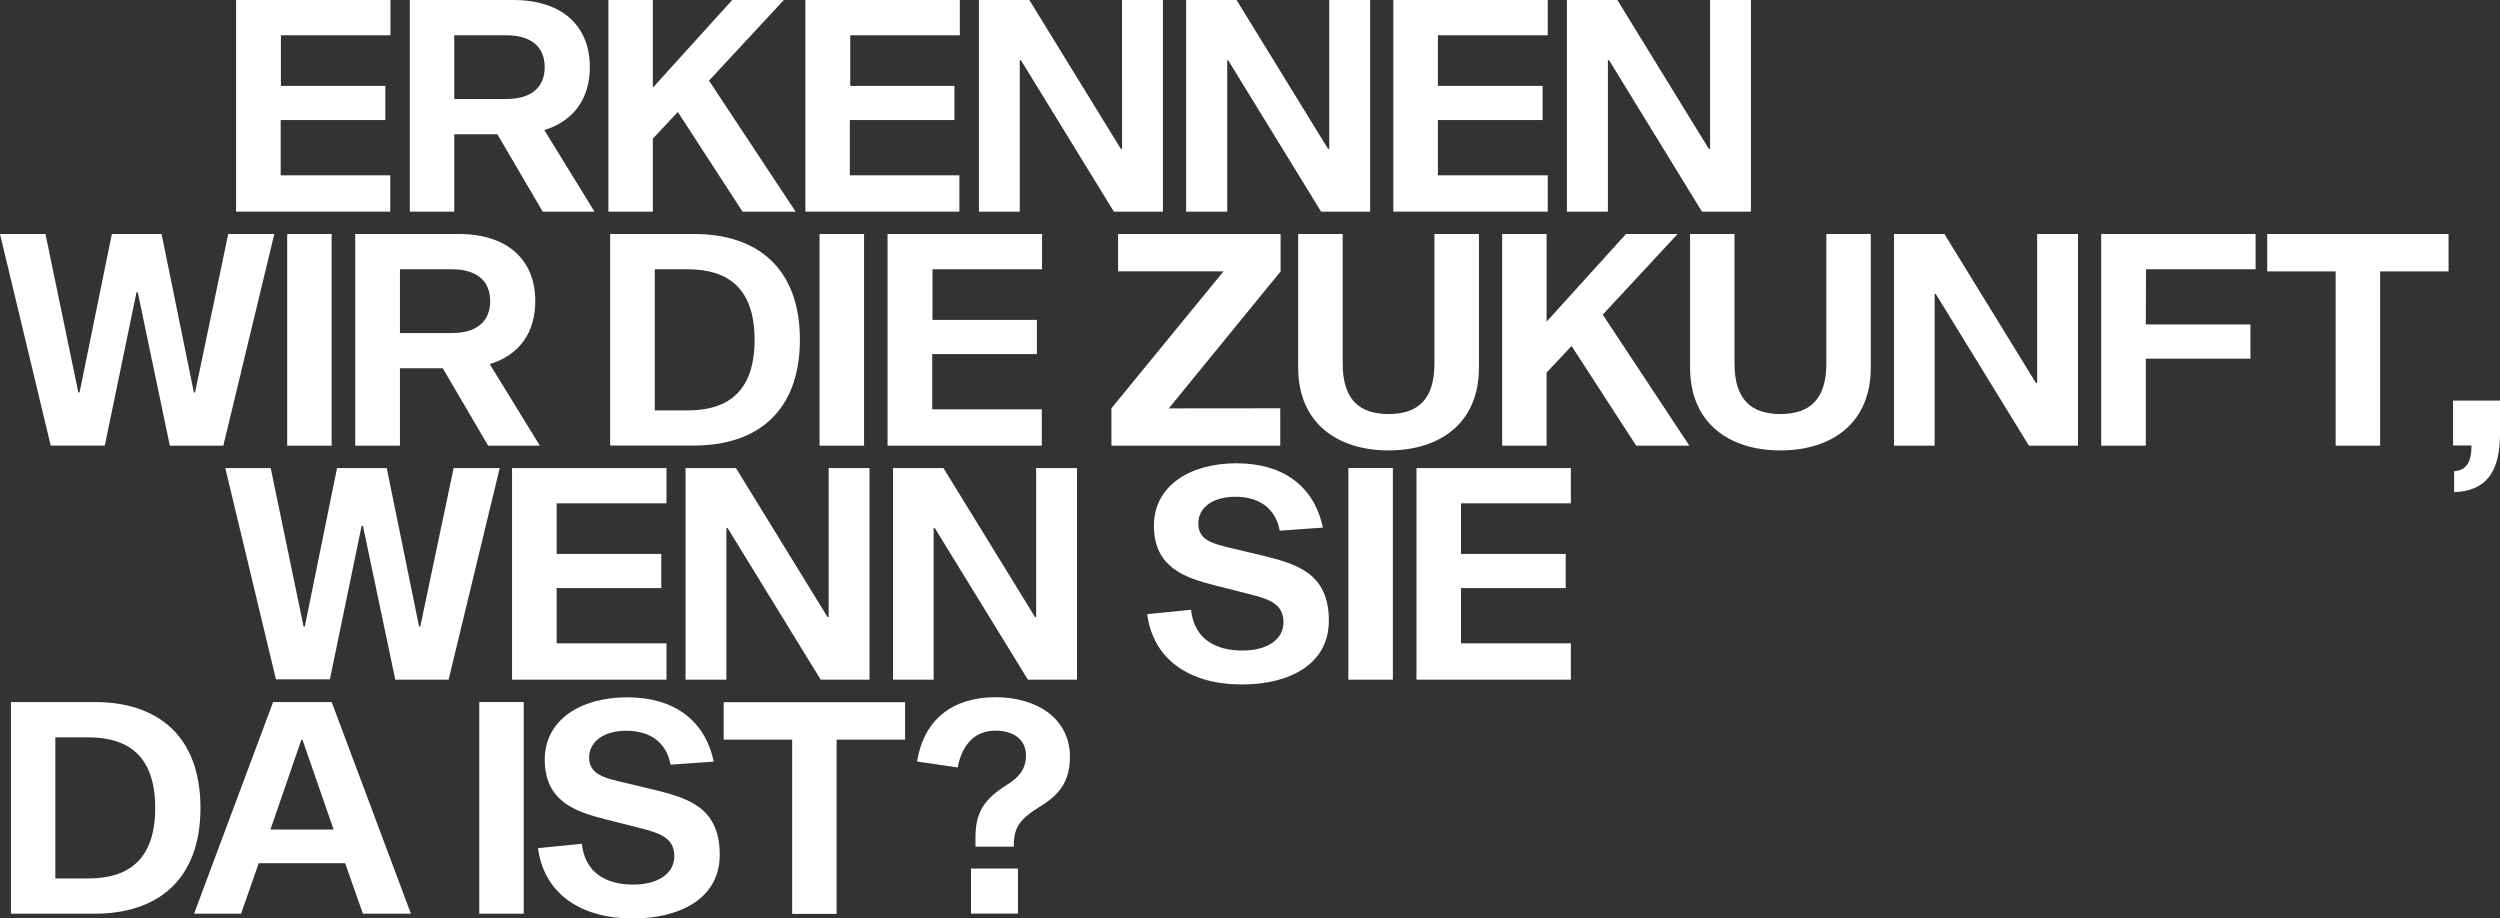 <svg xmlns="http://www.w3.org/2000/svg" viewBox="0 0 456.31 167.64"><rect x="0" y="0" width="456.31" height="167.64" fill="#333333" stroke="none"/><defs><style>.cls-1{fill:#fff;}</style></defs><g id="Ebene_2" data-name="Ebene 2"><g id="Ebene_1-2" data-name="Ebene 1"><path class="cls-1" d="M70.33,15.68v6.23H51.23V32h20v6.63H43.09V0H71.27V6.44h-20v9.24Z"/><path class="cls-1" d="M90.78,24.51H82.91V38.63H74.8V0H93.66c8.92,0,14,4.69,14,12.26,0,5.76-3,9.86-8.31,11.48l9.16,14.89H99.06Zm1.64-6.44c4.6,0,7-2.17,7-5.81s-2.38-5.82-7-5.82H82.91V18.07Z"/><path class="cls-1" d="M119.16,25.3V38.63h-8.11V0h8.11V16L133.65,0h9.42L129.41,14.72l15.81,23.91h-9.69L123.72,20.44Z"/><path class="cls-1" d="M174.21,15.68v6.23h-19.1V32h20v6.63H147V0h28.19V6.44h-20v9.24Z"/><path class="cls-1" d="M203.31,38.63,186.35,11h-.22V38.63h-7.45V0h9.2l16.71,27.19h.21V0h7.46V38.63Z"/><path class="cls-1" d="M241.13,38.63,224.17,11H224V38.63H216.5V0h9.2l16.71,27.19h.21V0h7.46V38.63Z"/><path class="cls-1" d="M281.56,15.68v6.23H262.45V32H282.5v6.63H254.32V0H282.5V6.44H262.45v9.24Z"/><path class="cls-1" d="M310.65,38.63,293.7,11h-.22V38.63H286V0h9.2l16.71,27.19h.22V0h7.45V38.63Z"/><path class="cls-1" d="M25.14,53.33h-.22l-5.79,28H9.26L0,42.71H8.3l6,28.93h.22l5.9-28.93h9.07l5.9,28.93h.21l6.06-28.93h8.41L40.76,81.35H31Z"/><path class="cls-1" d="M52.42,42.71h8.11V81.35H52.42Z"/><path class="cls-1" d="M80.82,67.22H73V81.35H64.84V42.71H83.7c8.93,0,14,4.7,14,12.26,0,5.77-2.95,9.86-8.31,11.49l9.15,14.89H89.1Zm1.65-6.43c4.6,0,7-2.17,7-5.82s-2.38-5.82-7-5.82H73V60.79Z"/><path class="cls-1" d="M126.7,42.71C138.16,42.71,146,48.88,146,62s-7.83,19.32-19.29,19.32H111.37V42.71Zm-1.19,32.2c7.7,0,12.22-3.78,12.22-12.88s-4.52-12.88-12.22-12.88h-6V74.91Z"/><path class="cls-1" d="M149.59,42.71h8.12V81.35h-8.12Z"/><path class="cls-1" d="M189.26,58.39v6.24H170.15V74.71h20v6.64H162V42.71H190.2v6.44h-20v9.24Z"/><path class="cls-1" d="M233.68,74.52v6.83H202.86V74.52l20.47-25H204.08V42.71h29.66v6.83l-20.41,25Z"/><path class="cls-1" d="M269.94,67.12c0,10.12-7.13,15.09-16.49,15.09s-16.5-5-16.5-15.09V42.71h8.12V66.35c0,6.53,3,9.22,8.38,9.22s8.37-2.69,8.37-9.22V42.71h8.12Z"/><path class="cls-1" d="M282.29,68V81.35h-8.11V42.71h8.11v16l14.49-16h9.42L292.54,57.43l15.81,23.92h-9.7l-11.8-18.2Z"/><path class="cls-1" d="M341.46,67.12c0,10.12-7.12,15.09-16.49,15.09s-16.49-5-16.49-15.09V42.71h8.11V66.35c0,6.53,3,9.22,8.38,9.22s8.38-2.69,8.38-9.22V42.71h8.11Z"/><path class="cls-1" d="M370.33,81.35l-17-27.69h-.21V81.35H345.7V42.71h9.2l16.71,27.2h.22V42.71h7.45V81.35Z"/><path class="cls-1" d="M391.66,59.22h19.1v6.24h-19.1V81.35h-8.14V42.71H411.7v6.44h-20Z"/><path class="cls-1" d="M434.43,49.54V81.35h-8.12V49.54H413.82V42.71h33.1v6.83Z"/><path class="cls-1" d="M456.31,79.16c0,6.81-2.38,10.45-8.37,10.67V86c2.17-.14,3.17-1.57,3.17-4.69h-3.37V73.12h8.57Z"/><path class="cls-1" d="M66.25,96H66l-5.79,28H50.37L41.12,85.43h8.29l6,28.93h.22l5.89-28.93h9.07l5.9,28.93h.22L82.8,85.43h8.41l-9.33,38.63H72.15Z"/><path class="cls-1" d="M120.7,101.11v6.23H101.6v10.08h20.05v6.64H93.46V85.43h28.19v6.44H101.6v9.24Z"/><path class="cls-1" d="M149.8,124.06l-17-27.68h-.22v27.68h-7.45V85.43h9.2l16.71,27.19h.21V85.43h7.46v38.63Z"/><path class="cls-1" d="M187.62,124.06l-17-27.68h-.21v27.68H163V85.43h9.2l16.71,27.19h.21V85.43h7.46v38.63Z"/><path class="cls-1" d="M233.58,96.86c-.75-4-3.63-6.19-8.11-6.19-4.14,0-6.75,2-6.75,4.87s2.31,3.62,5.39,4.35l6.35,1.52c6,1.5,12.09,3.07,12.09,11.87,0,8-7.22,11.65-15.86,11.65-9.45,0-16.2-4.46-17.3-12.83l8-.8c.6,5.48,4.66,7.44,9.39,7.44,4.36,0,7.49-1.9,7.49-5.18s-2.51-4.2-6.42-5.17l-6.31-1.6c-5.3-1.36-10.92-3.25-10.92-10.84,0-7.26,6.54-11.39,15.06-11.39s14.19,4.19,15.78,11.74Z"/><path class="cls-1" d="M246.11,85.43h8.12v38.63h-8.12Z"/><path class="cls-1" d="M285.78,101.11v6.23H266.67v10.08h20.05v6.64H258.54V85.43h28.18v6.44H266.67v9.24Z"/><path class="cls-1" d="M17.3,128.14c11.46,0,19.29,6.17,19.29,19.32s-7.83,19.31-19.29,19.31H2V128.14Zm-1.2,32.2c7.71,0,12.23-3.78,12.23-12.88s-4.52-12.88-12.23-12.88h-6v25.76Z"/><path class="cls-1" d="M47.22,157.56,44,166.77H35.42l14.43-38.63H60.54L75,166.77H66.24L63,157.56Zm8-22.51H55l-5.64,16.36H60.89Z"/><path class="cls-1" d="M87.48,128.14h8.11v38.63H87.48Z"/><path class="cls-1" d="M122.39,139.57c-.74-4-3.63-6.19-8.1-6.19-4.15,0-6.76,2.05-6.76,4.87s2.31,3.62,5.39,4.36l6.36,1.51c6,1.5,12.09,3.07,12.09,11.87,0,8-7.22,11.65-15.86,11.65-9.45,0-16.2-4.45-17.31-12.83l8-.8c.6,5.49,4.66,7.45,9.39,7.45,4.35,0,7.49-1.91,7.49-5.19s-2.52-4.2-6.42-5.17l-6.32-1.6c-5.29-1.36-10.91-3.24-10.91-10.84,0-7.26,6.53-11.38,15.06-11.38s14.19,4.18,15.78,11.73Z"/><path class="cls-1" d="M152.7,135v31.8h-8.11V135h-12.5v-6.83H165.2V135Z"/><path class="cls-1" d="M167.4,139c1.2-7.76,6.6-11.74,14.28-11.74s13.61,3.93,13.61,10.92c0,5.45-3.07,7.56-5.78,9.24-3.3,2.06-4.46,3.61-4.46,6.8v.32h-7v-1.81c0-4.6,1.76-7,5.82-9.53,2-1.3,3.39-2.66,3.39-5.36s-2.09-4.48-5.57-4.48-6,2.17-6.9,6.72Zm18.4,19.53v8.22h-8.57v-8.22Z"/></g></g></svg>